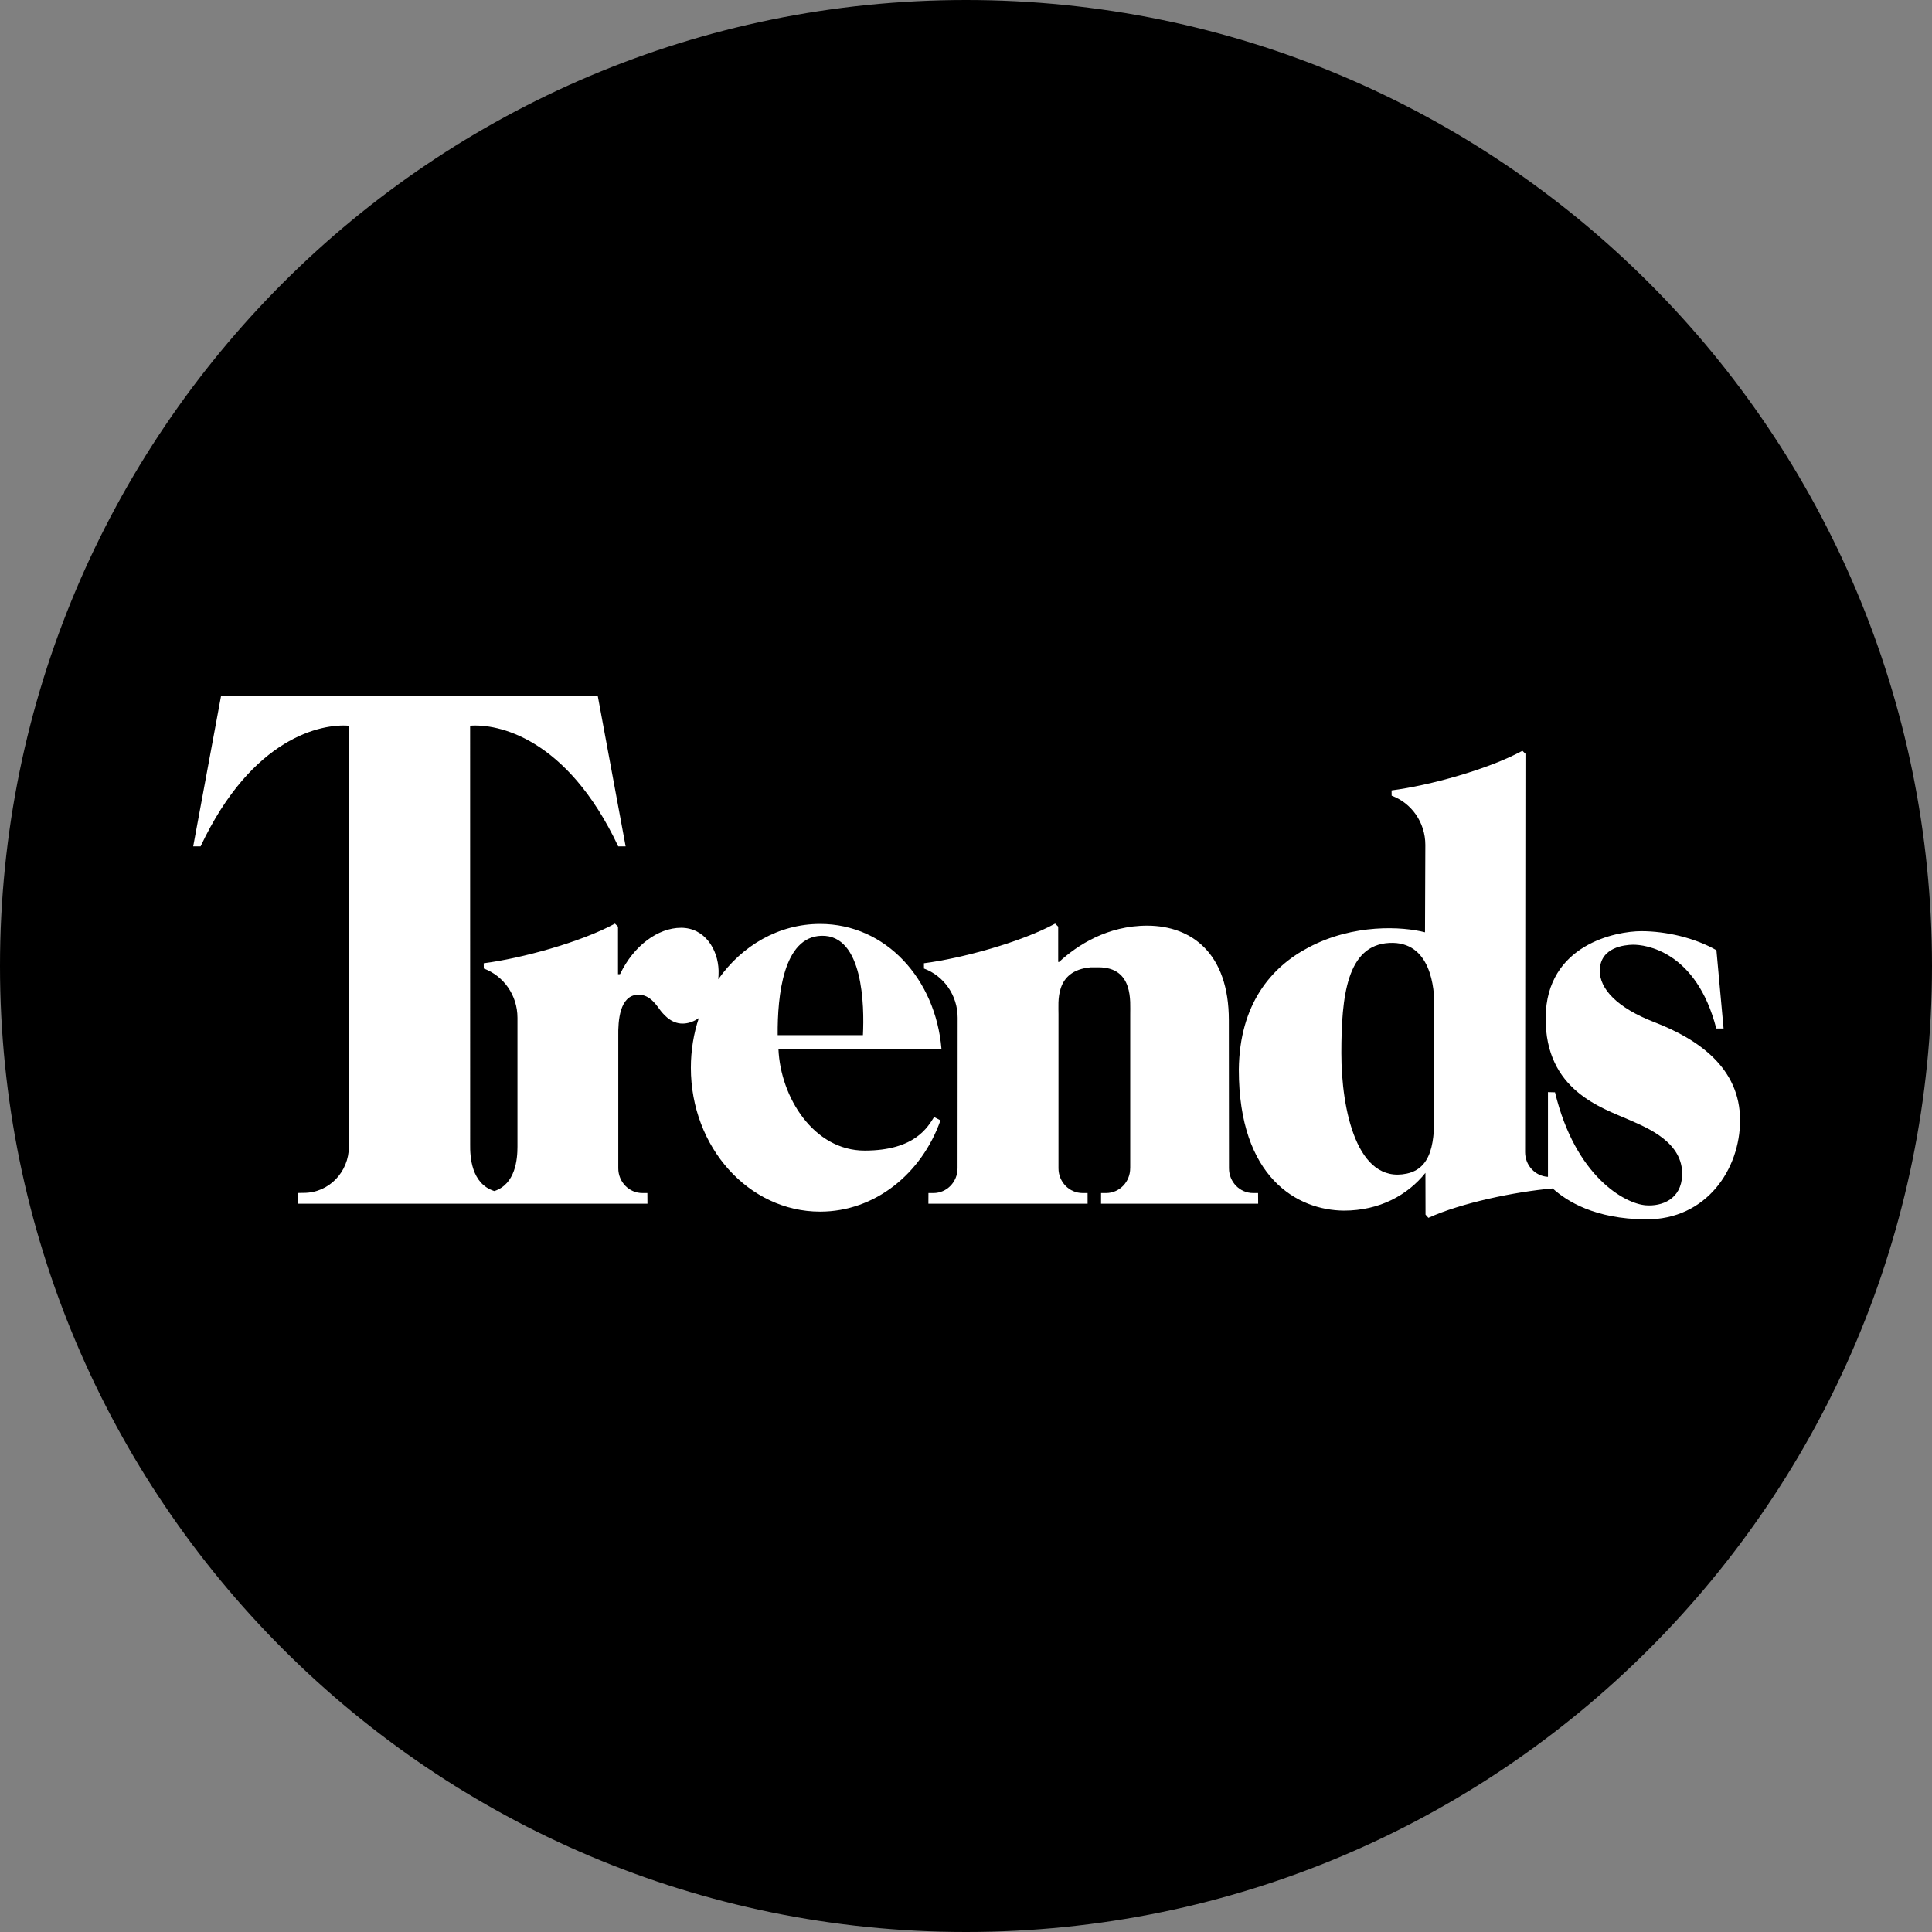 <svg width="100" height="100" viewBox="0 0 100 100" fill="none" xmlns="http://www.w3.org/2000/svg">
<rect x="0" y="0" width="100" height="100" fill="#808080" stroke="none"/>
<path fill-rule="evenodd" clip-rule="evenodd" d="M100 50C100 77.614 77.614 100 50 100C22.386 100 0 77.614 0 50C0 22.386 22.386 0 50 0C77.614 0 100 22.386 100 50Z" fill="#000"/>
<path fill-rule="evenodd" clip-rule="evenodd" d="M72.814 60.746C70.242 61.292 69.428 57.459 69.428 54.508C69.428 51.556 69.718 48.914 71.914 48.806C74.07 48.7 74.261 51.17 74.239 52.13V57.155C74.239 58.618 74.32 60.427 72.814 60.746ZM85.618 52.903C83.701 52.163 82.78 51.174 82.805 50.215C82.835 49.021 84.099 48.907 84.512 48.899C85.135 48.887 87.797 49.206 88.835 53.236H89.212L88.842 49.184C87.733 48.546 86.245 48.197 84.952 48.197C83.659 48.197 80.032 48.886 80.003 52.672C79.974 56.439 82.905 57.336 84.337 57.968C85.277 58.383 87.123 59.125 87.067 60.825C87.026 62.076 86.017 62.451 85.184 62.386C84.105 62.302 81.541 60.906 80.487 56.537L80.122 56.528V60.913C79.463 60.879 78.939 60.32 78.939 59.634L78.957 39.016L78.799 38.86C77.028 39.824 73.977 40.661 72.028 40.911L72.032 41.185C73.048 41.559 73.775 42.559 73.775 43.732L73.758 48.255C72.605 47.957 70.072 47.797 67.728 49.041C65.776 50.064 64.159 51.992 64.121 55.362C64.121 60.965 67.157 62.642 69.561 62.662C71.403 62.661 72.854 61.863 73.78 60.708L73.785 62.867L73.933 63.035C75.622 62.265 78.405 61.684 80.366 61.513C81.098 62.175 82.543 63.093 85.184 63.114C88.334 63.139 90.068 60.505 90.066 57.979C90.064 55.269 87.894 53.78 85.618 52.903Z" fill="#fff"/>
<path fill-rule="evenodd" clip-rule="evenodd" d="M42.52 48.436C44.682 48.379 44.742 52.064 44.665 53.579H40.253C40.236 51.52 40.546 48.488 42.52 48.436ZM48.349 57.817C48.038 58.296 47.39 59.554 44.753 59.554C42.117 59.554 40.396 56.795 40.292 54.295L48.73 54.287C48.426 50.669 45.845 47.823 42.449 47.823C40.307 47.823 38.402 48.945 37.178 50.687C37.191 50.54 37.198 50.39 37.194 50.237C37.165 49.141 36.477 48.023 35.255 48.022C34.053 48.021 32.797 48.955 32.099 50.411C32.104 50.431 31.988 50.423 31.988 50.423V47.963L31.829 47.807C30.059 48.771 26.986 49.608 25.037 49.858L25.041 50.132C26.057 50.506 26.784 51.505 26.784 52.68V59.351C26.784 59.982 26.689 61.288 25.587 61.649C24.384 61.271 24.327 59.851 24.335 59.231L24.333 37.563C25.718 37.454 29.325 38.132 32 43.809H32.383L30.936 36H11.446L10 43.809H10.382C13.058 38.132 16.664 37.454 18.049 37.563L18.059 59.345C18.059 60.67 17.015 61.743 15.727 61.743L15.407 61.749V62.303H33.512L33.508 61.752H33.249C32.561 61.752 32.002 61.178 32.002 60.47V53.627C31.988 52.829 32.075 51.533 33.006 51.486C33.664 51.453 34.014 52.091 34.208 52.331C34.433 52.608 34.829 53.028 35.43 52.976C35.697 52.953 35.947 52.853 36.17 52.695C35.904 53.497 35.759 54.364 35.759 55.269C35.759 59.381 38.754 62.714 42.449 62.714C45.282 62.714 47.703 60.755 48.679 57.989L48.349 57.817Z" fill="#fff"/>
<path fill-rule="evenodd" clip-rule="evenodd" d="M64.859 61.752C64.171 61.752 63.612 61.178 63.612 60.47L63.605 52.803C63.605 49.346 61.681 47.922 59.397 47.912C57.304 47.904 55.747 48.941 54.831 49.778C54.836 49.798 54.772 49.79 54.772 49.79V47.963L54.614 47.807C52.843 48.771 49.77 49.608 47.822 49.858L47.825 50.132C48.842 50.506 49.568 51.505 49.568 52.68L49.563 60.47C49.563 61.178 49.005 61.752 48.316 61.752H48.056L48.053 62.303H56.294L56.293 61.752H56.033C55.345 61.752 54.787 61.178 54.787 60.47V52.496C54.796 51.89 54.564 50.243 56.446 50.07L56.84 50.068C58.7 50.057 58.49 51.888 58.5 52.494V60.468L58.498 60.47C58.498 61.178 57.94 61.752 57.251 61.752H56.991L56.99 62.303H65.122L65.118 61.752H64.859Z" fill="#fff"/>
</svg>
